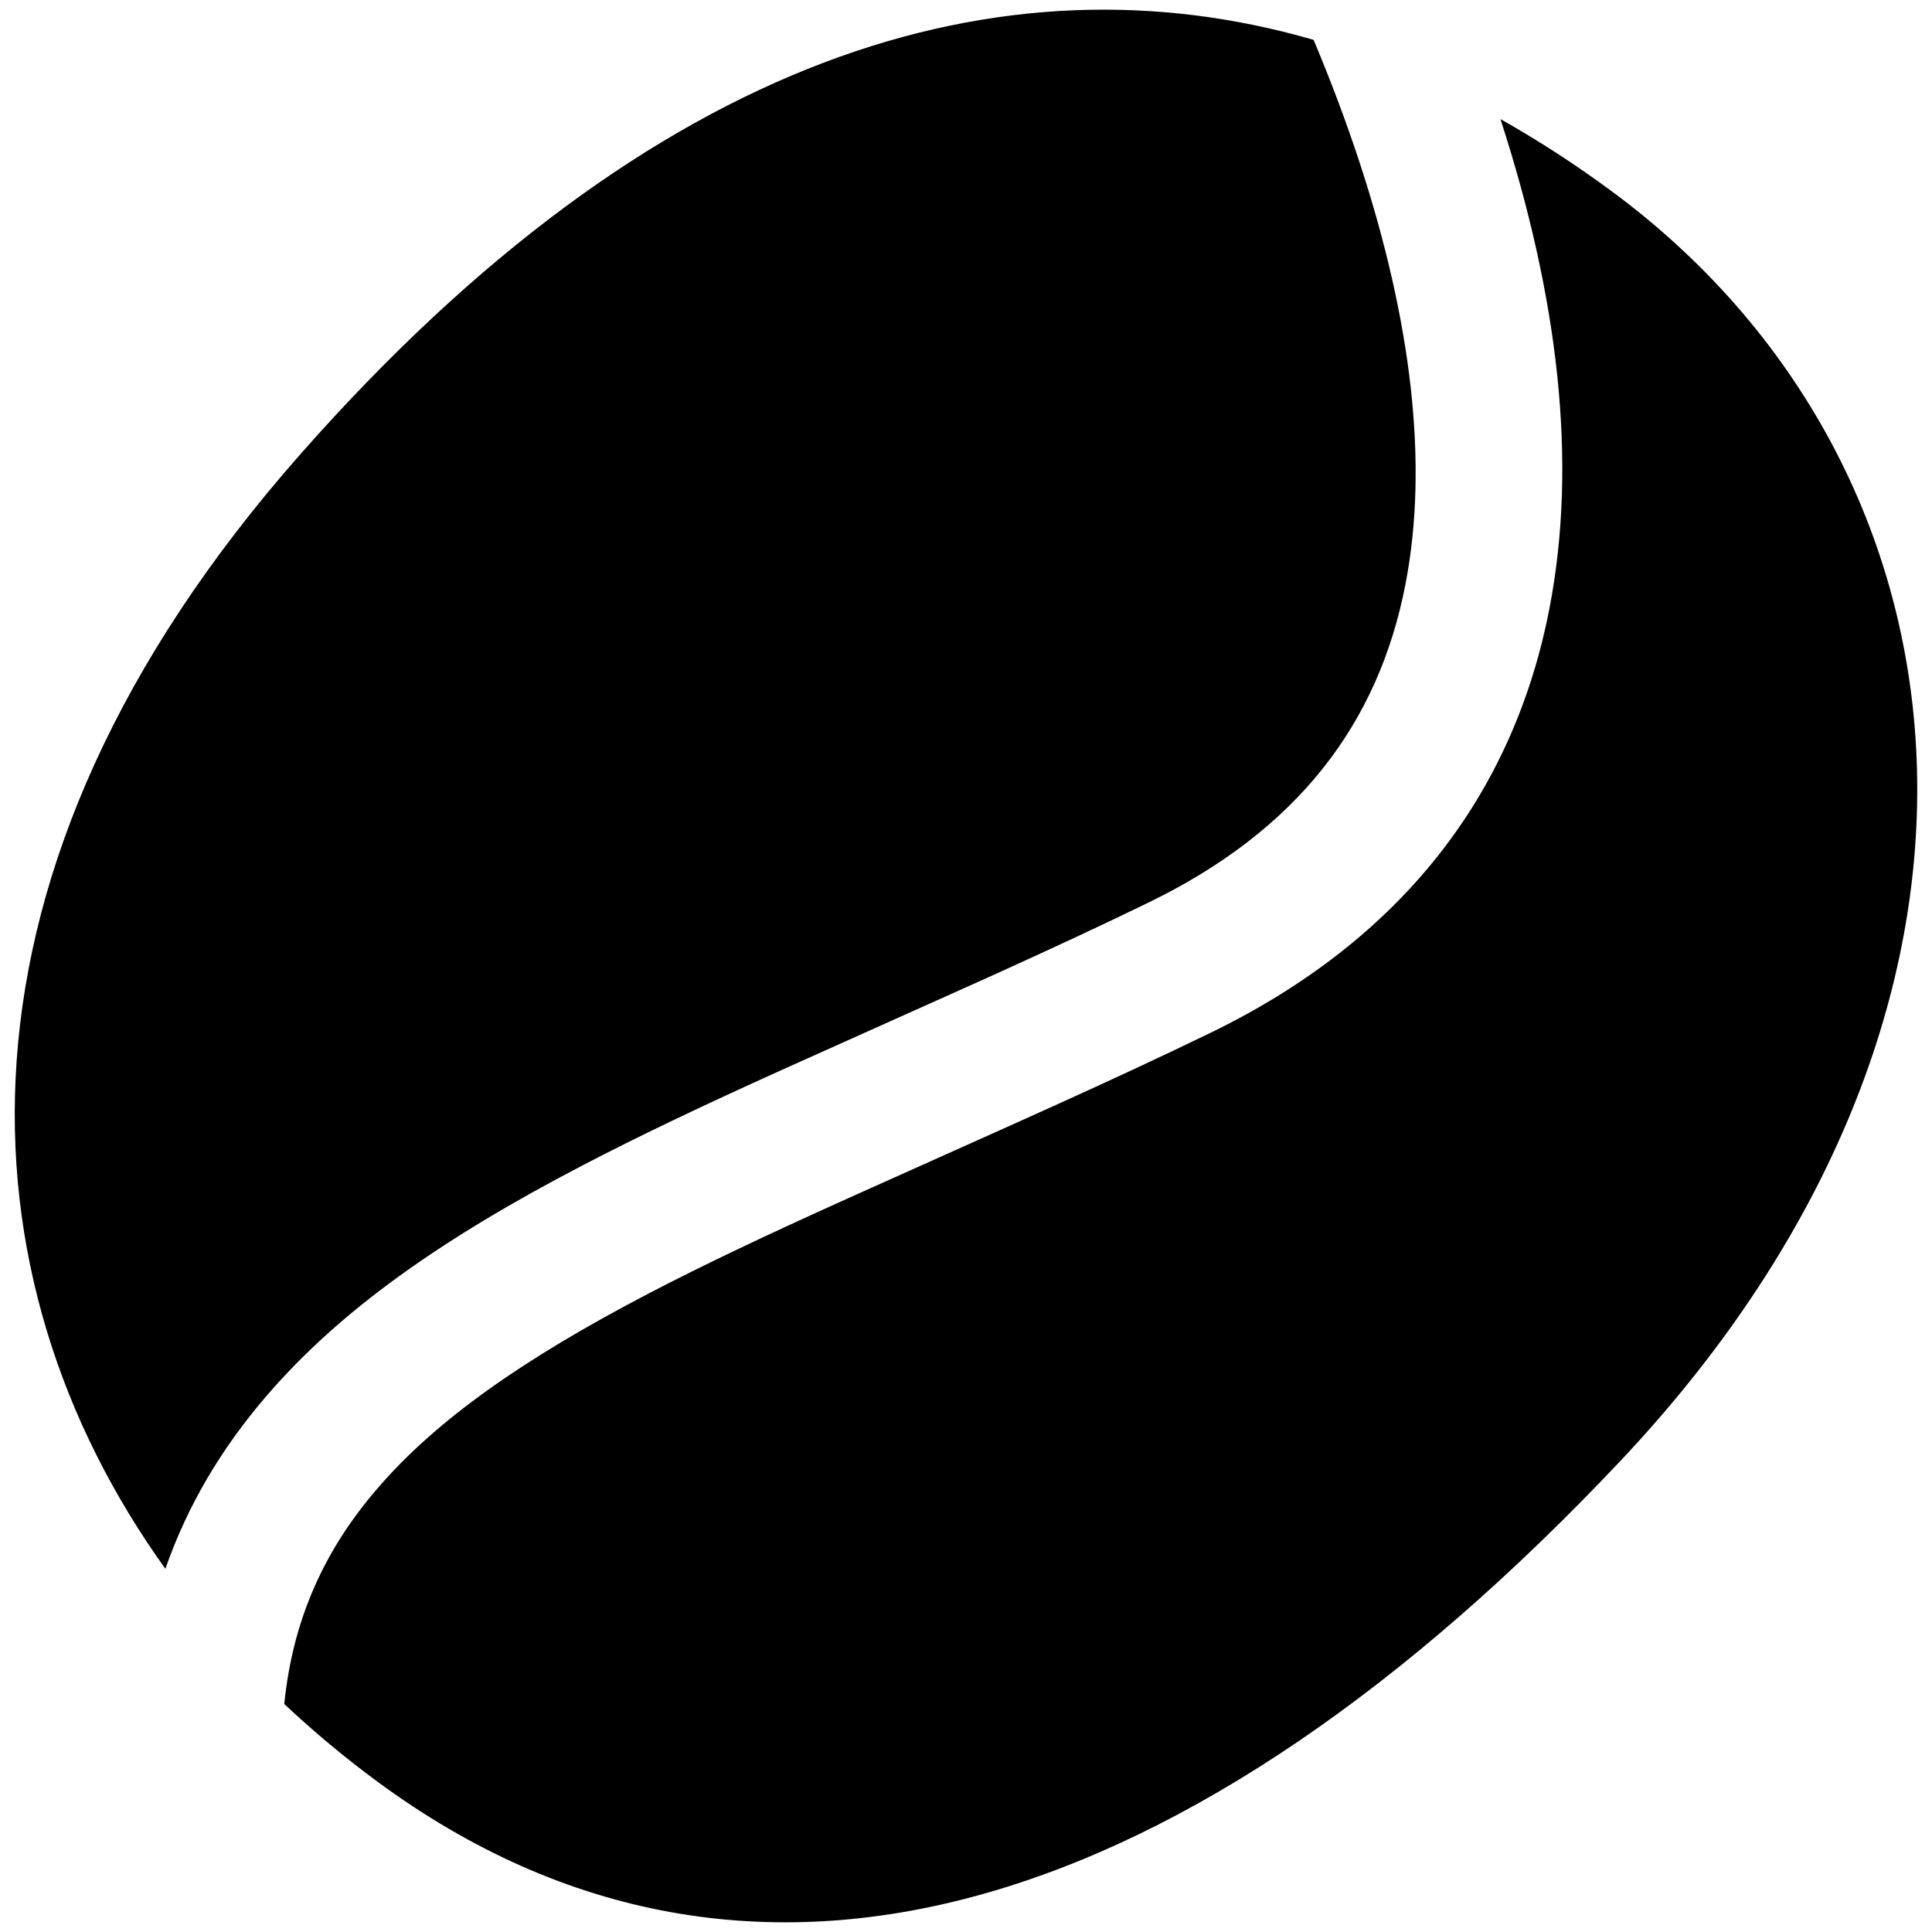 <?xml version="1.0" encoding="UTF-8"?>
<!DOCTYPE svg PUBLIC "-//W3C//DTD SVG 1.1//EN" "http://www.w3.org/Graphics/SVG/1.1/DTD/svg11.dtd">
<!-- Creator: CorelDRAW X5 -->
<svg xmlns="http://www.w3.org/2000/svg" xml:space="preserve" width="100mm" height="100mm" style="shape-rendering:geometricPrecision; text-rendering:geometricPrecision; image-rendering:optimizeQuality; fill-rule:evenodd; clip-rule:evenodd"
viewBox="0 0 100 100"
 xmlns:xlink="http://www.w3.org/1999/xlink">
 <defs>
  <style type="text/css">
   <![CDATA[
    .fil0 {fill:black}
   ]]>
  </style>
 </defs>
 <g id="Warstwa_x0020_1">
  <path class="fil0" d="M83.387 9.874c19.434,14.313 22.592,42.307 0.479,65.749 -22.11,23.442 -44.887,30.916 -64.321,16.602 -1.696,-1.25 -3.311,-2.596 -4.832,-4.027 0.439,-4.335 2.038,-7.927 4.822,-11.155 3.03,-3.526 7.51,-6.689 14.07,-10.109 2.748,-1.43 5.801,-2.883 9.913,-4.742 1.466,-0.665 9.018,-4.035 11.219,-5.037 2.907,-1.318 5.451,-2.5 7.915,-3.695 9.938,-4.822 15.691,-12.389 17.544,-21.954 1.482,-7.644 0.435,-16.2 -2.533,-25.341 1.948,1.095 3.858,2.334 5.725,3.709zm-74.828 71.326c-10.767,-15.002 -12.082,-36.068 7.005,-57.71 18.297,-20.745 36.351,-26.079 52.428,-21.427 0.897,2.134 1.71,4.294 2.419,6.463 2.633,8.079 3.547,15.479 2.334,21.719 -1.397,7.219 -5.595,12.733 -13.312,16.478 -2.397,1.166 -4.889,2.323 -7.737,3.617 -2.175,0.986 -9.722,4.356 -11.215,5.033 -4.232,1.911 -7.399,3.423 -10.301,4.933 -7.359,3.832 -12.581,7.527 -16.373,11.932 -2.361,2.738 -4.112,5.708 -5.247,8.962z"/>
 </g>
</svg>
